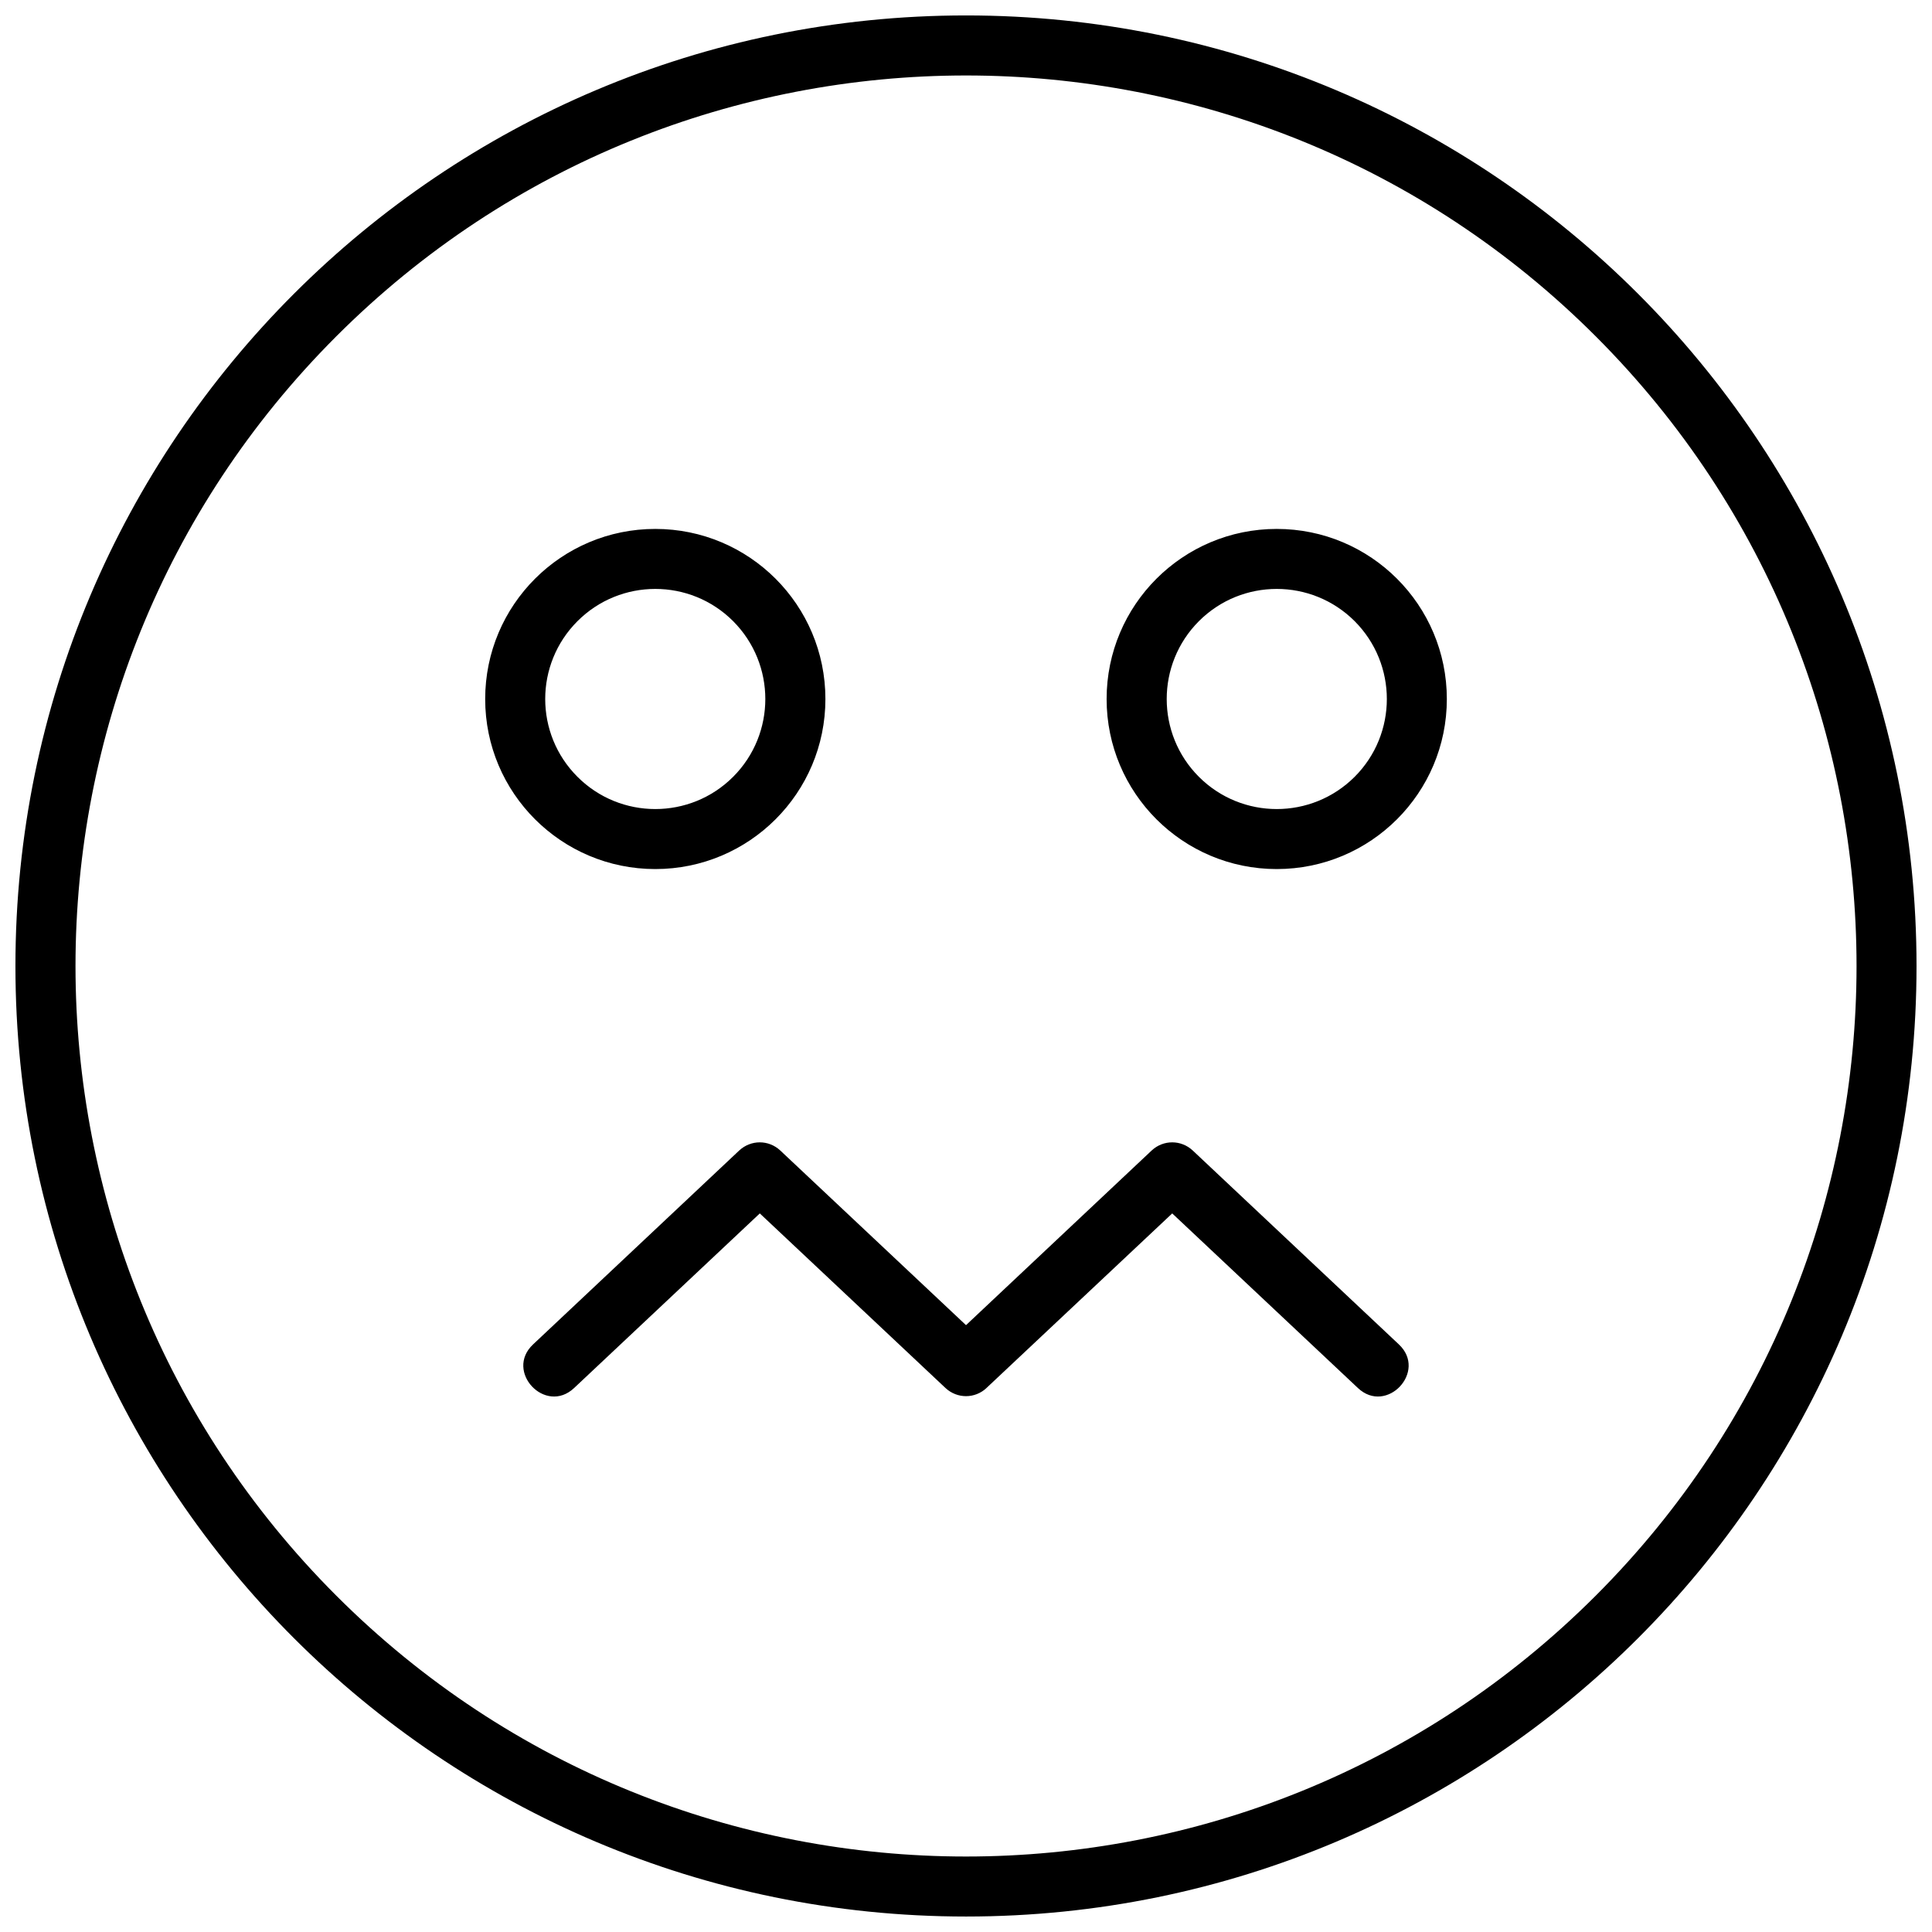<?xml version="1.0" encoding="UTF-8"?>
<!-- Uploaded to: SVG Repo, www.svgrepo.com, Generator: SVG Repo Mixer Tools -->
<svg width="800px" height="800px" version="1.1" viewBox="144 144 512 512" xmlns="http://www.w3.org/2000/svg">
 <defs>
  <clipPath id="a">
   <path d="m148.09 148.09h503.81v503.81h-503.81z"/>
  </clipPath>
 </defs>
 <g clip-path="url(#a)">
  <path d="m400.01 148.09c139.11 0 251.89 112.79 251.89 251.92 0 139.11-112.79 251.89-251.89 251.89-139.13 0-251.92-112.79-251.92-251.89 0-139.13 112.79-251.92 251.92-251.92zm5.418 363.75c-3.055 2.863-7.758 2.887-10.859 0l-49.211-46.273-49.211 46.273c-7.613 7.16-18.496-4.391-10.883-11.551l54.648-51.406c3.102-2.863 7.781-2.863 10.859 0l49.234 46.297 49.211-46.297c3.078-2.863 7.781-2.863 10.859 0l54.648 51.406c7.613 7.16-3.269 18.711-10.859 11.551l-49.211-46.273-49.234 46.273zm76.918-227.67c24.891 0 45.082 20.164 45.082 45.082 0 24.891-20.191 45.059-45.082 45.059s-45.082-20.164-45.082-45.059c0-24.914 20.191-45.082 45.082-45.082zm20.645 24.438c-11.406-11.383-29.879-11.383-41.262 0-11.383 11.406-11.383 29.879 0 41.262 11.383 11.383 29.855 11.383 41.262 0 11.383-11.383 11.383-29.855 0-41.262zm-185.33-24.438c24.891 0 45.082 20.164 45.082 45.082 0 24.891-20.191 45.059-45.082 45.059s-45.082-20.164-45.082-45.059c0-24.914 20.191-45.082 45.082-45.082zm20.621 24.438c-11.383-11.383-29.855-11.383-41.238 0-11.406 11.406-11.406 29.879 0 41.262 11.383 11.383 29.855 11.383 41.238 0 11.383-11.383 11.383-29.855 0-41.262zm228.6-75.484c-92.164-92.164-241.58-92.164-333.75 0-92.164 92.164-92.164 241.58 0 333.75 92.164 92.164 241.58 92.164 333.75 0 92.164-92.164 92.164-241.58 0-333.75z"/>
 </g>
</svg>